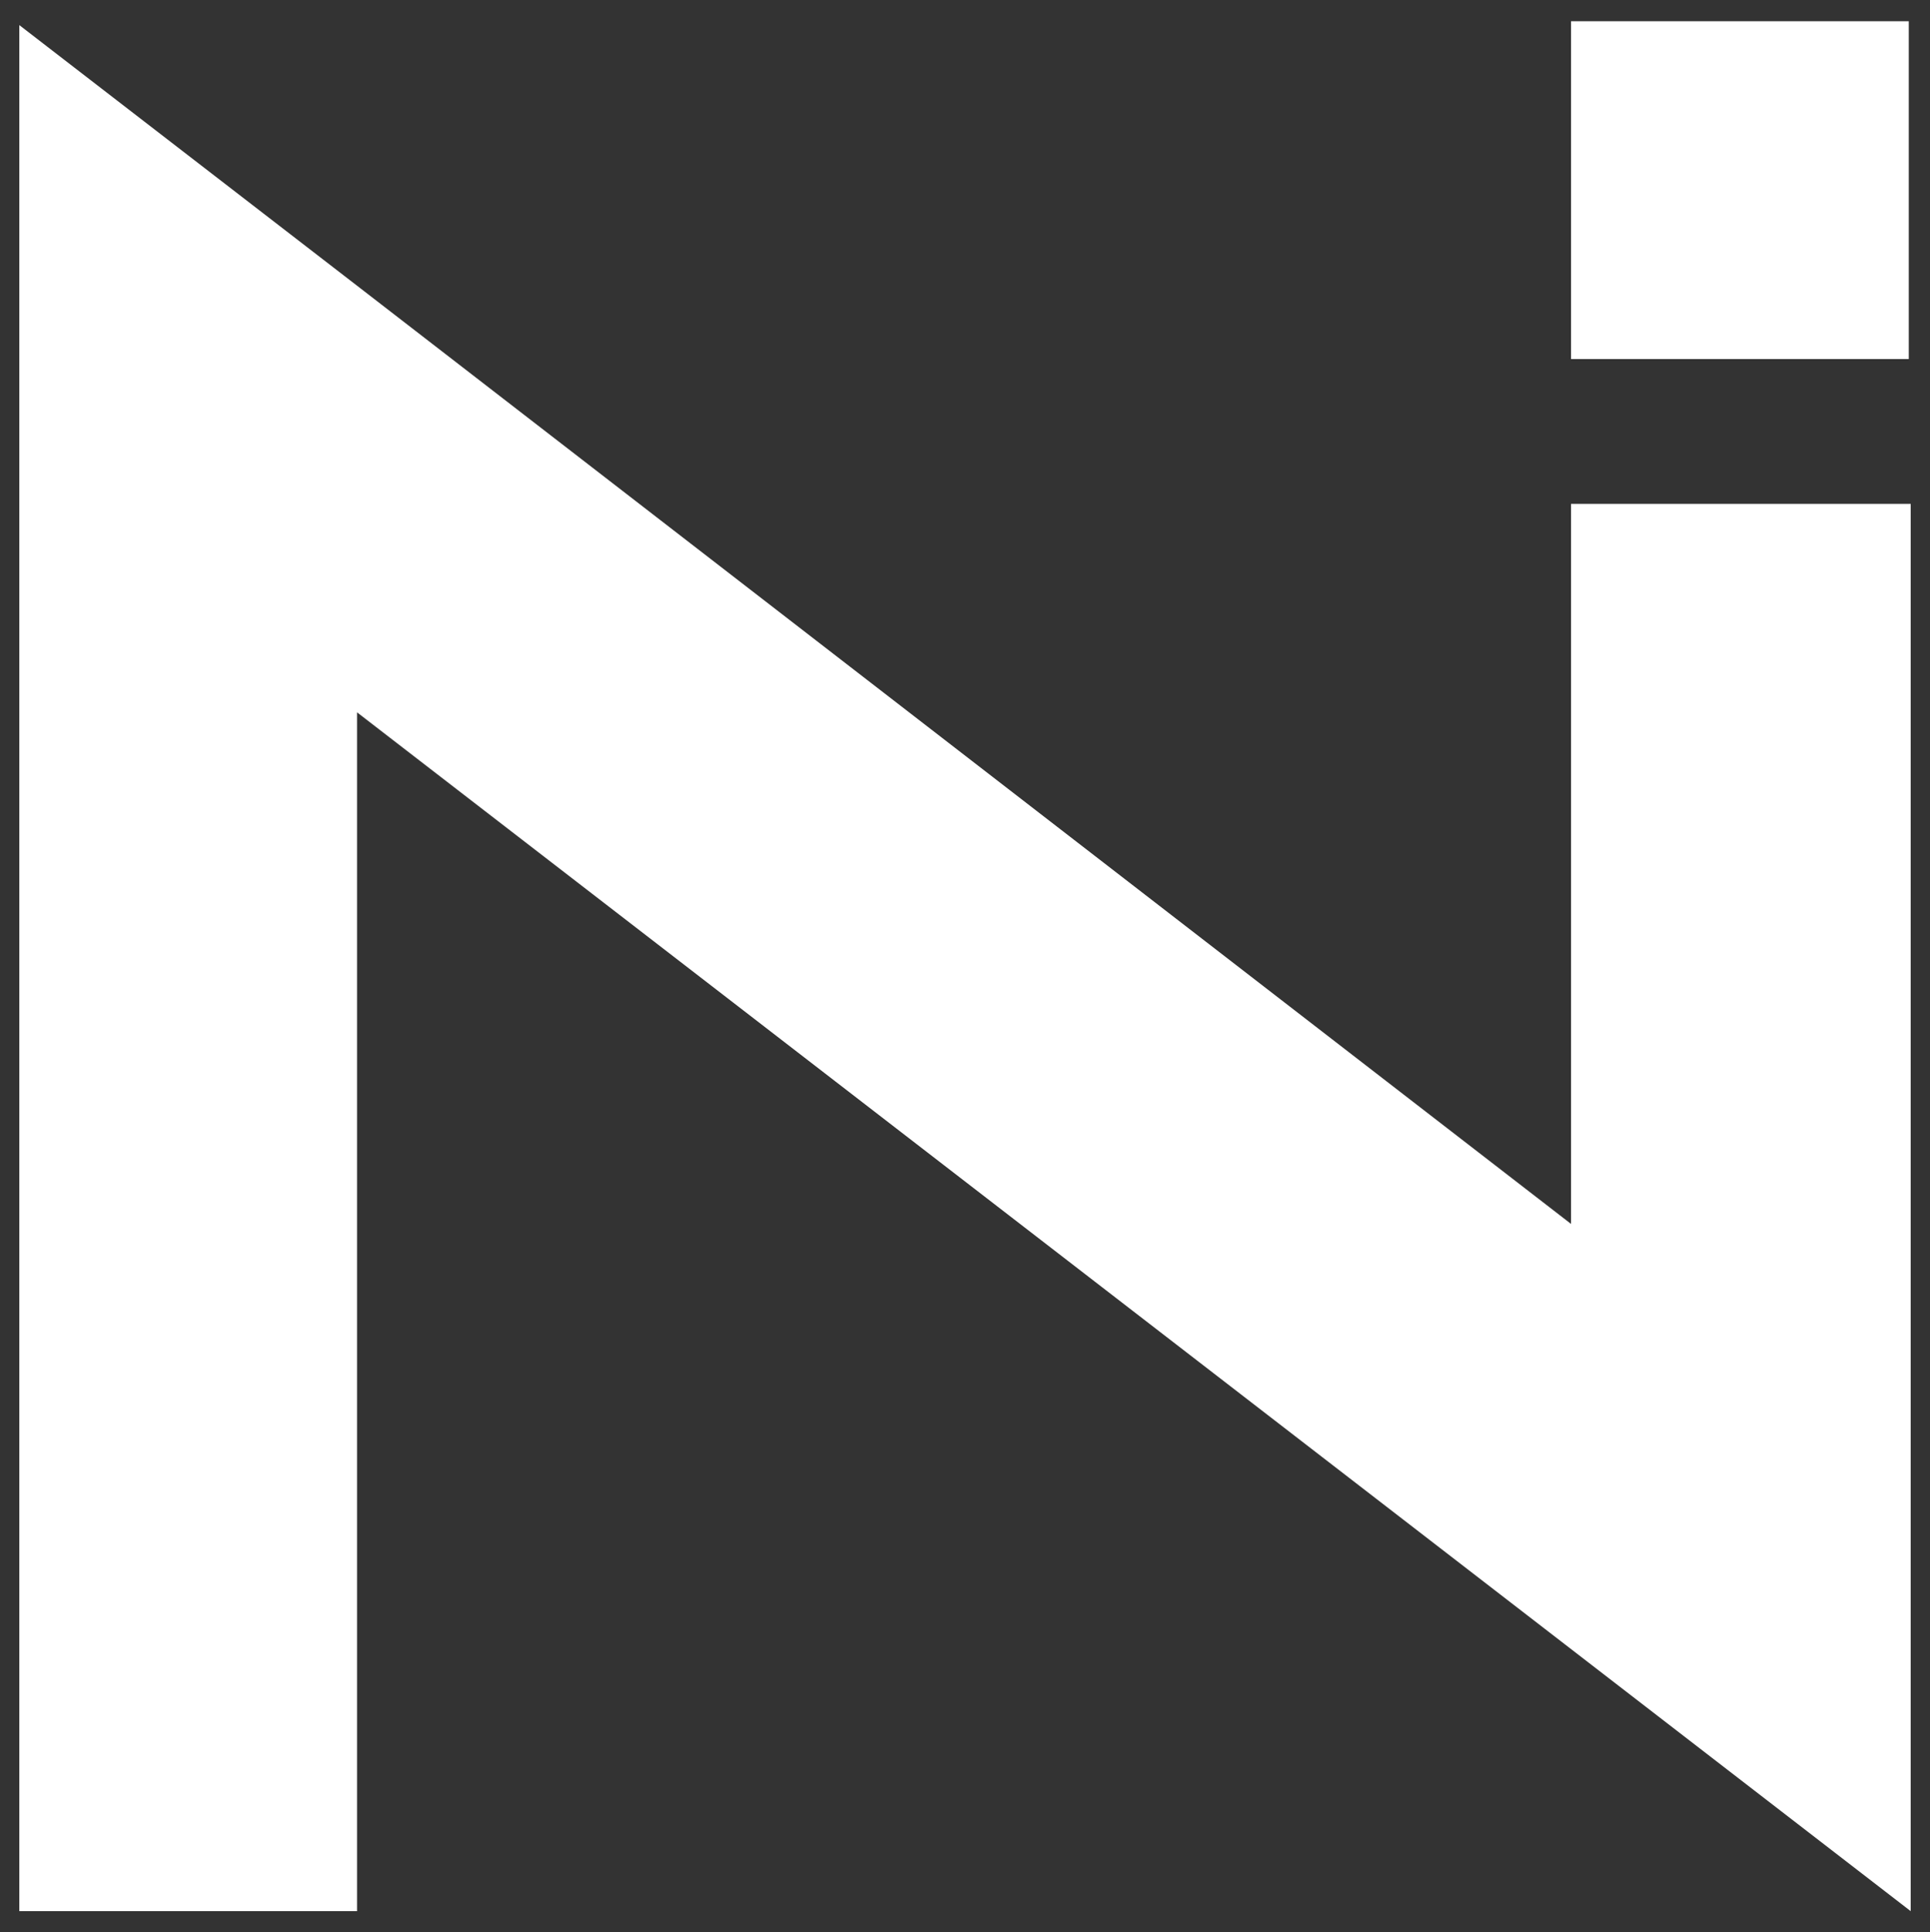 <?xml version="1.0" encoding="utf-8"?>
<!-- Generator: Adobe Illustrator 27.0.1, SVG Export Plug-In . SVG Version: 6.00 Build 0)  -->
<svg version="1.1" id="Layer_1" xmlns="http://www.w3.org/2000/svg" xmlns:xlink="http://www.w3.org/1999/xlink" x="0px" y="0px"
	 viewBox="0 0 100 100.1" style="enable-background:new 0 0 100 100.1;" xml:space="preserve">
<rect x="0" y="0" width="100" height="100.1" fill="#333333" stroke="none"/>
<style type="text/css">
	.st0{fill:#FFFFFF;}
</style>
<g>
	<path class="st0" d="M99,26.1V99L81.5,85.5L18.5,36.9V99H1V1.3l17.5,13.5l62.9,48.6V26.1h17.5H99z"/>
	<rect x="81.4" y="1.1" class="st0" width="17.5" height="17.5"/>
</g>
</svg>
